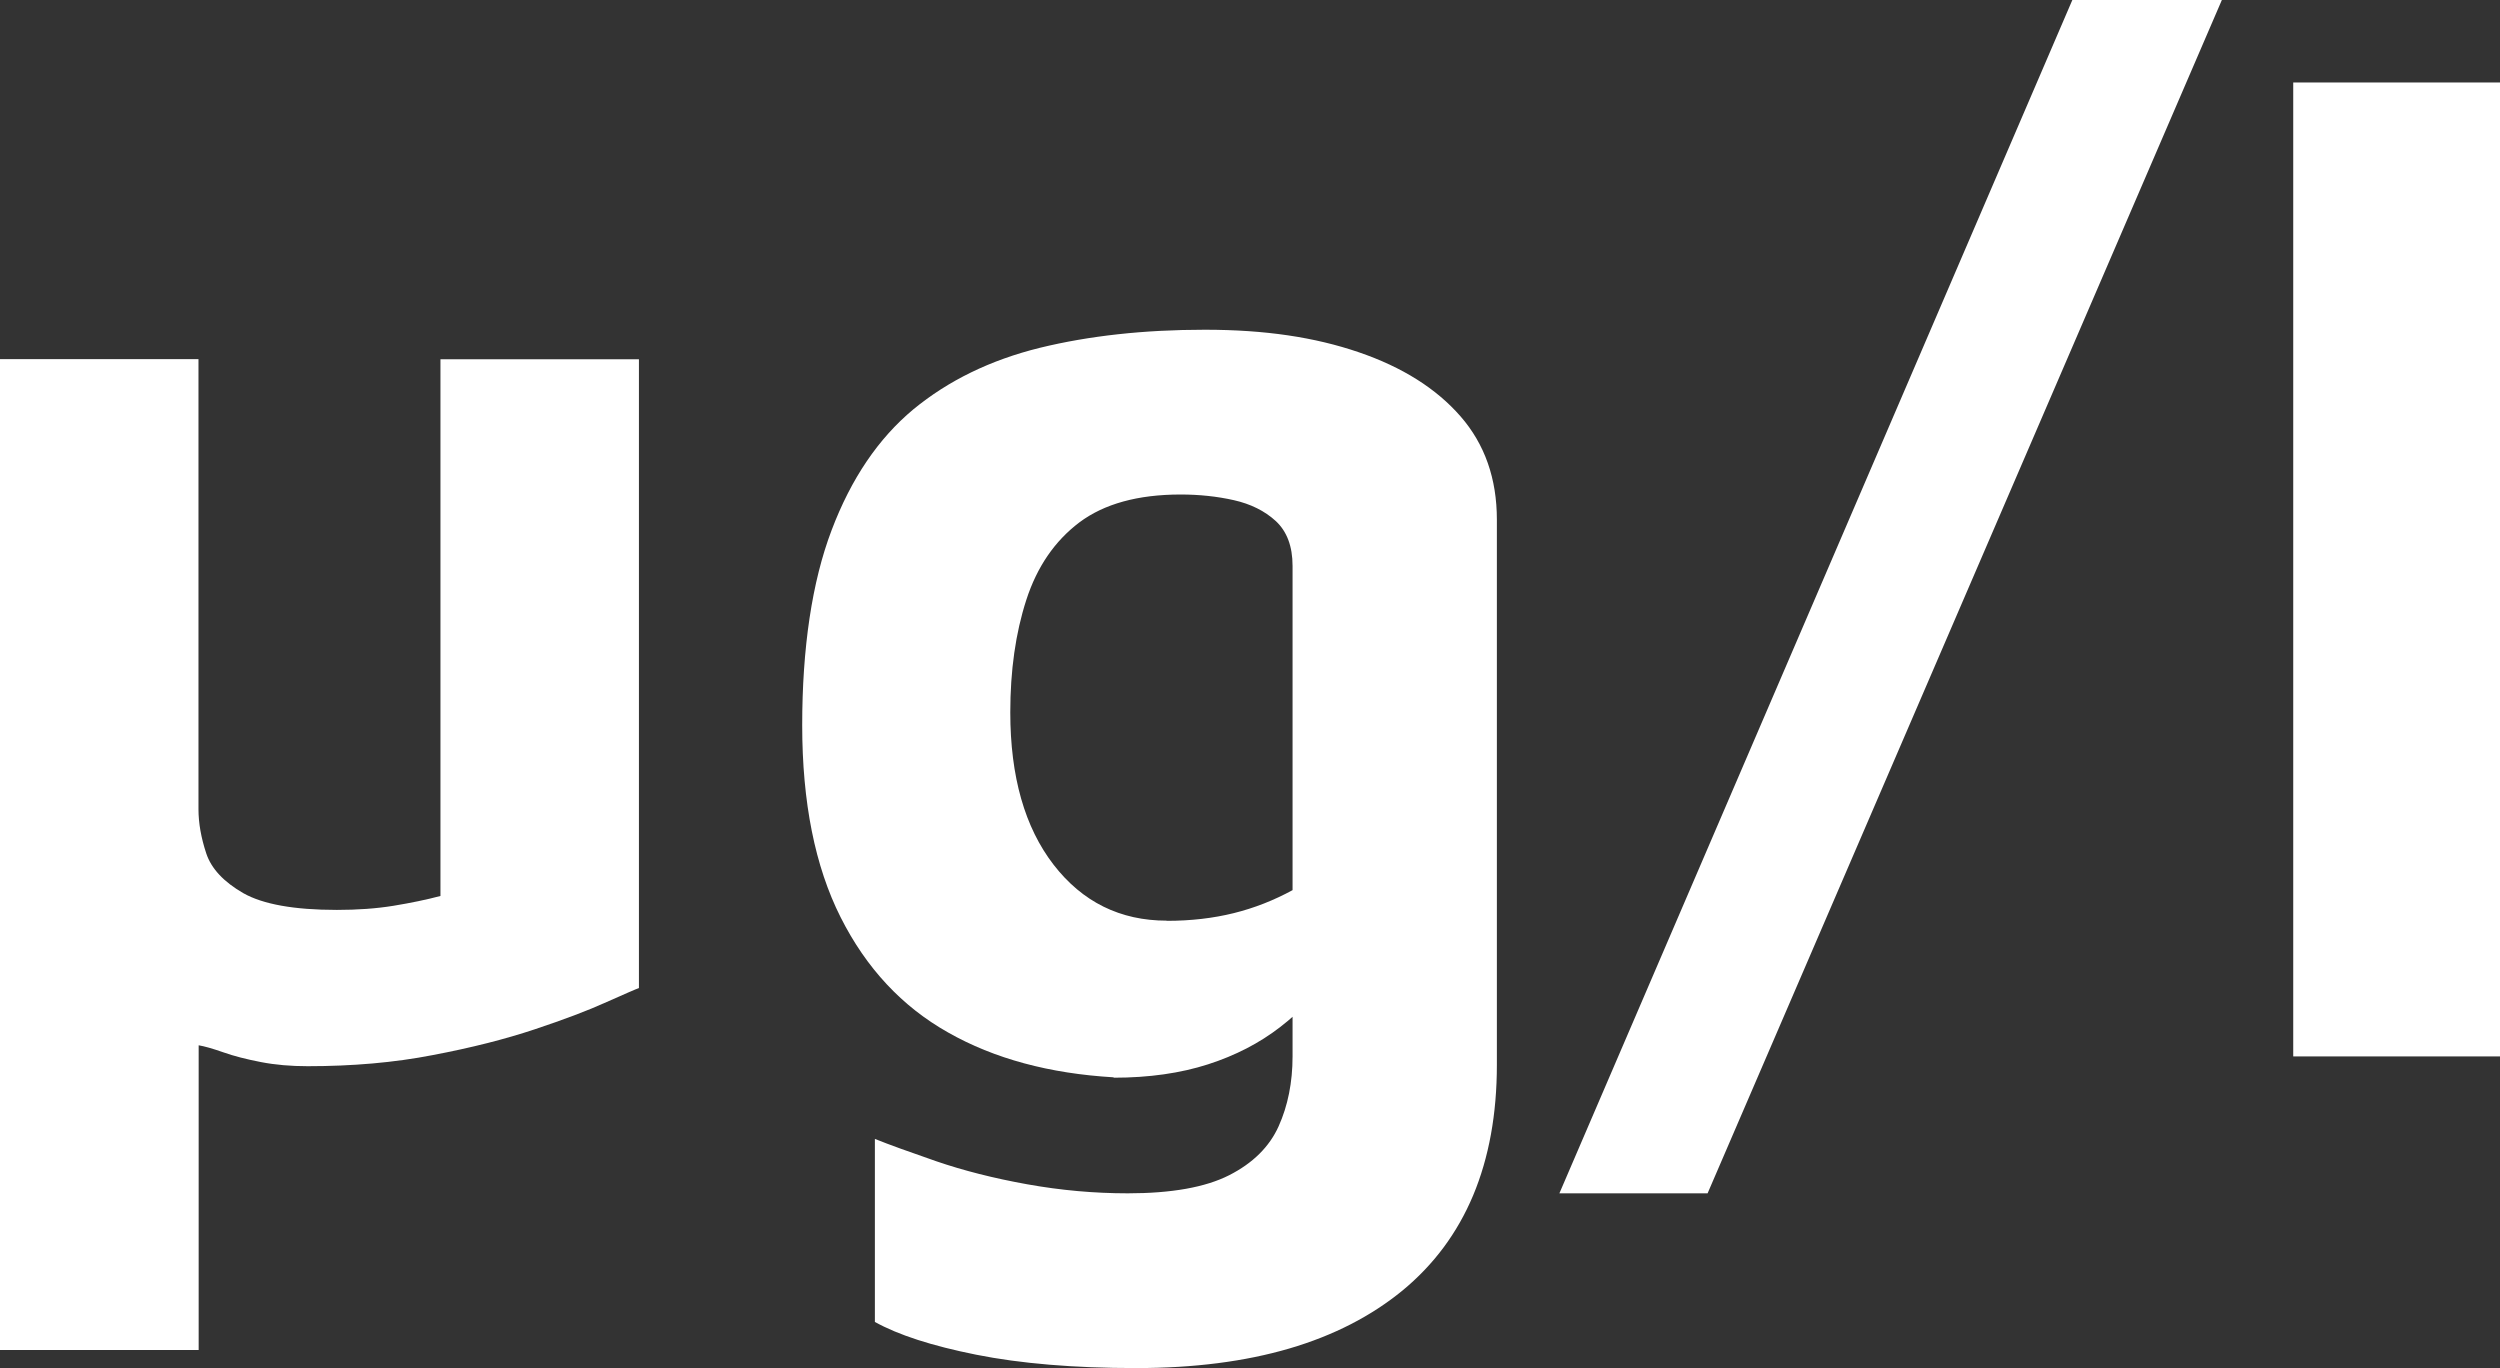 <?xml version="1.0" encoding="UTF-8"?>
<svg id="Ebene_2" data-name="Ebene 2" xmlns="http://www.w3.org/2000/svg" viewBox="0 0 132.76 72.65">
  <rect x="0" y="0" width="132.76" height="72.65" fill="#333333" stroke="none"/>
  <defs>
    <style>
      .cls-1 {
        fill: #fff;
      }
    </style>
  </defs>
  <g id="Ebene_1-2" data-name="Ebene 1">
    <g>
      <path class="cls-1" d="M0,71.69V19.07h10.54v23.9c0,.74.14,1.52.41,2.34.27.82.93,1.52,1.97,2.12,1.04.59,2.7.89,4.97.89,1.09,0,2.09-.07,3.01-.22.91-.15,1.74-.32,2.49-.52v-28.5h10.54v33.39c-.15.05-.72.3-1.71.74-.99.45-2.26.93-3.82,1.45-1.56.52-3.36.98-5.42,1.37-2.05.4-4.27.59-6.64.59-.89,0-1.72-.07-2.49-.22-.77-.15-1.44-.32-2-.52-.57-.2-1-.32-1.3-.37v16.18H0Z"/>
      <path class="cls-1" d="M59.14,57.21c-3.41-.2-6.34-.99-8.79-2.38-2.45-1.38-4.35-3.42-5.71-6.12-1.36-2.7-2.04-6.1-2.04-10.2s.52-7.61,1.56-10.35c1.04-2.75,2.49-4.88,4.34-6.42,1.86-1.53,4.09-2.62,6.72-3.27,2.62-.64,5.54-.96,8.76-.96s5.84.4,8.16,1.19c2.32.79,4.13,1.93,5.42,3.41,1.29,1.48,1.93,3.31,1.93,5.49v28.94c0,2.62-.42,4.93-1.26,6.94-.84,2-2.09,3.68-3.75,5.05-1.66,1.36-3.66,2.39-6.01,3.08-2.35.69-5.06,1.04-8.13,1.04-3.31,0-6.15-.24-8.5-.71-2.35-.47-4.14-1.05-5.38-1.74v-9.72c.74.3,1.83.69,3.27,1.19,1.43.49,3.04.9,4.82,1.22,1.78.32,3.56.48,5.34.48,2.32,0,4.12-.32,5.38-.96,1.26-.64,2.14-1.51,2.63-2.6.49-1.09.74-2.33.74-3.71v-6.08l2.15,1.56c-.79,1.14-1.73,2.13-2.82,2.97-1.09.84-2.36,1.5-3.82,1.97-1.46.47-3.13.71-5.01.71ZM61.96,48.9c1.29,0,2.47-.14,3.56-.41,1.09-.27,2.13-.68,3.12-1.22v-17.22c0-1.04-.3-1.83-.89-2.38-.59-.54-1.34-.91-2.23-1.11-.89-.2-1.83-.3-2.82-.3-2.28,0-4.07.5-5.38,1.48-1.31.99-2.25,2.36-2.82,4.12-.57,1.76-.85,3.75-.85,5.97,0,3.41.77,6.11,2.3,8.09,1.53,1.98,3.54,2.97,6.01,2.97Z"/>
      <path class="cls-1" d="M82.81,63.37L110.05,0h7.94l-27.31,63.37h-7.87Z"/>
      <path class="cls-1" d="M132.76,56.1h-10.98V4.38h10.98v51.72Z"/>
    </g>
  </g>
</svg>